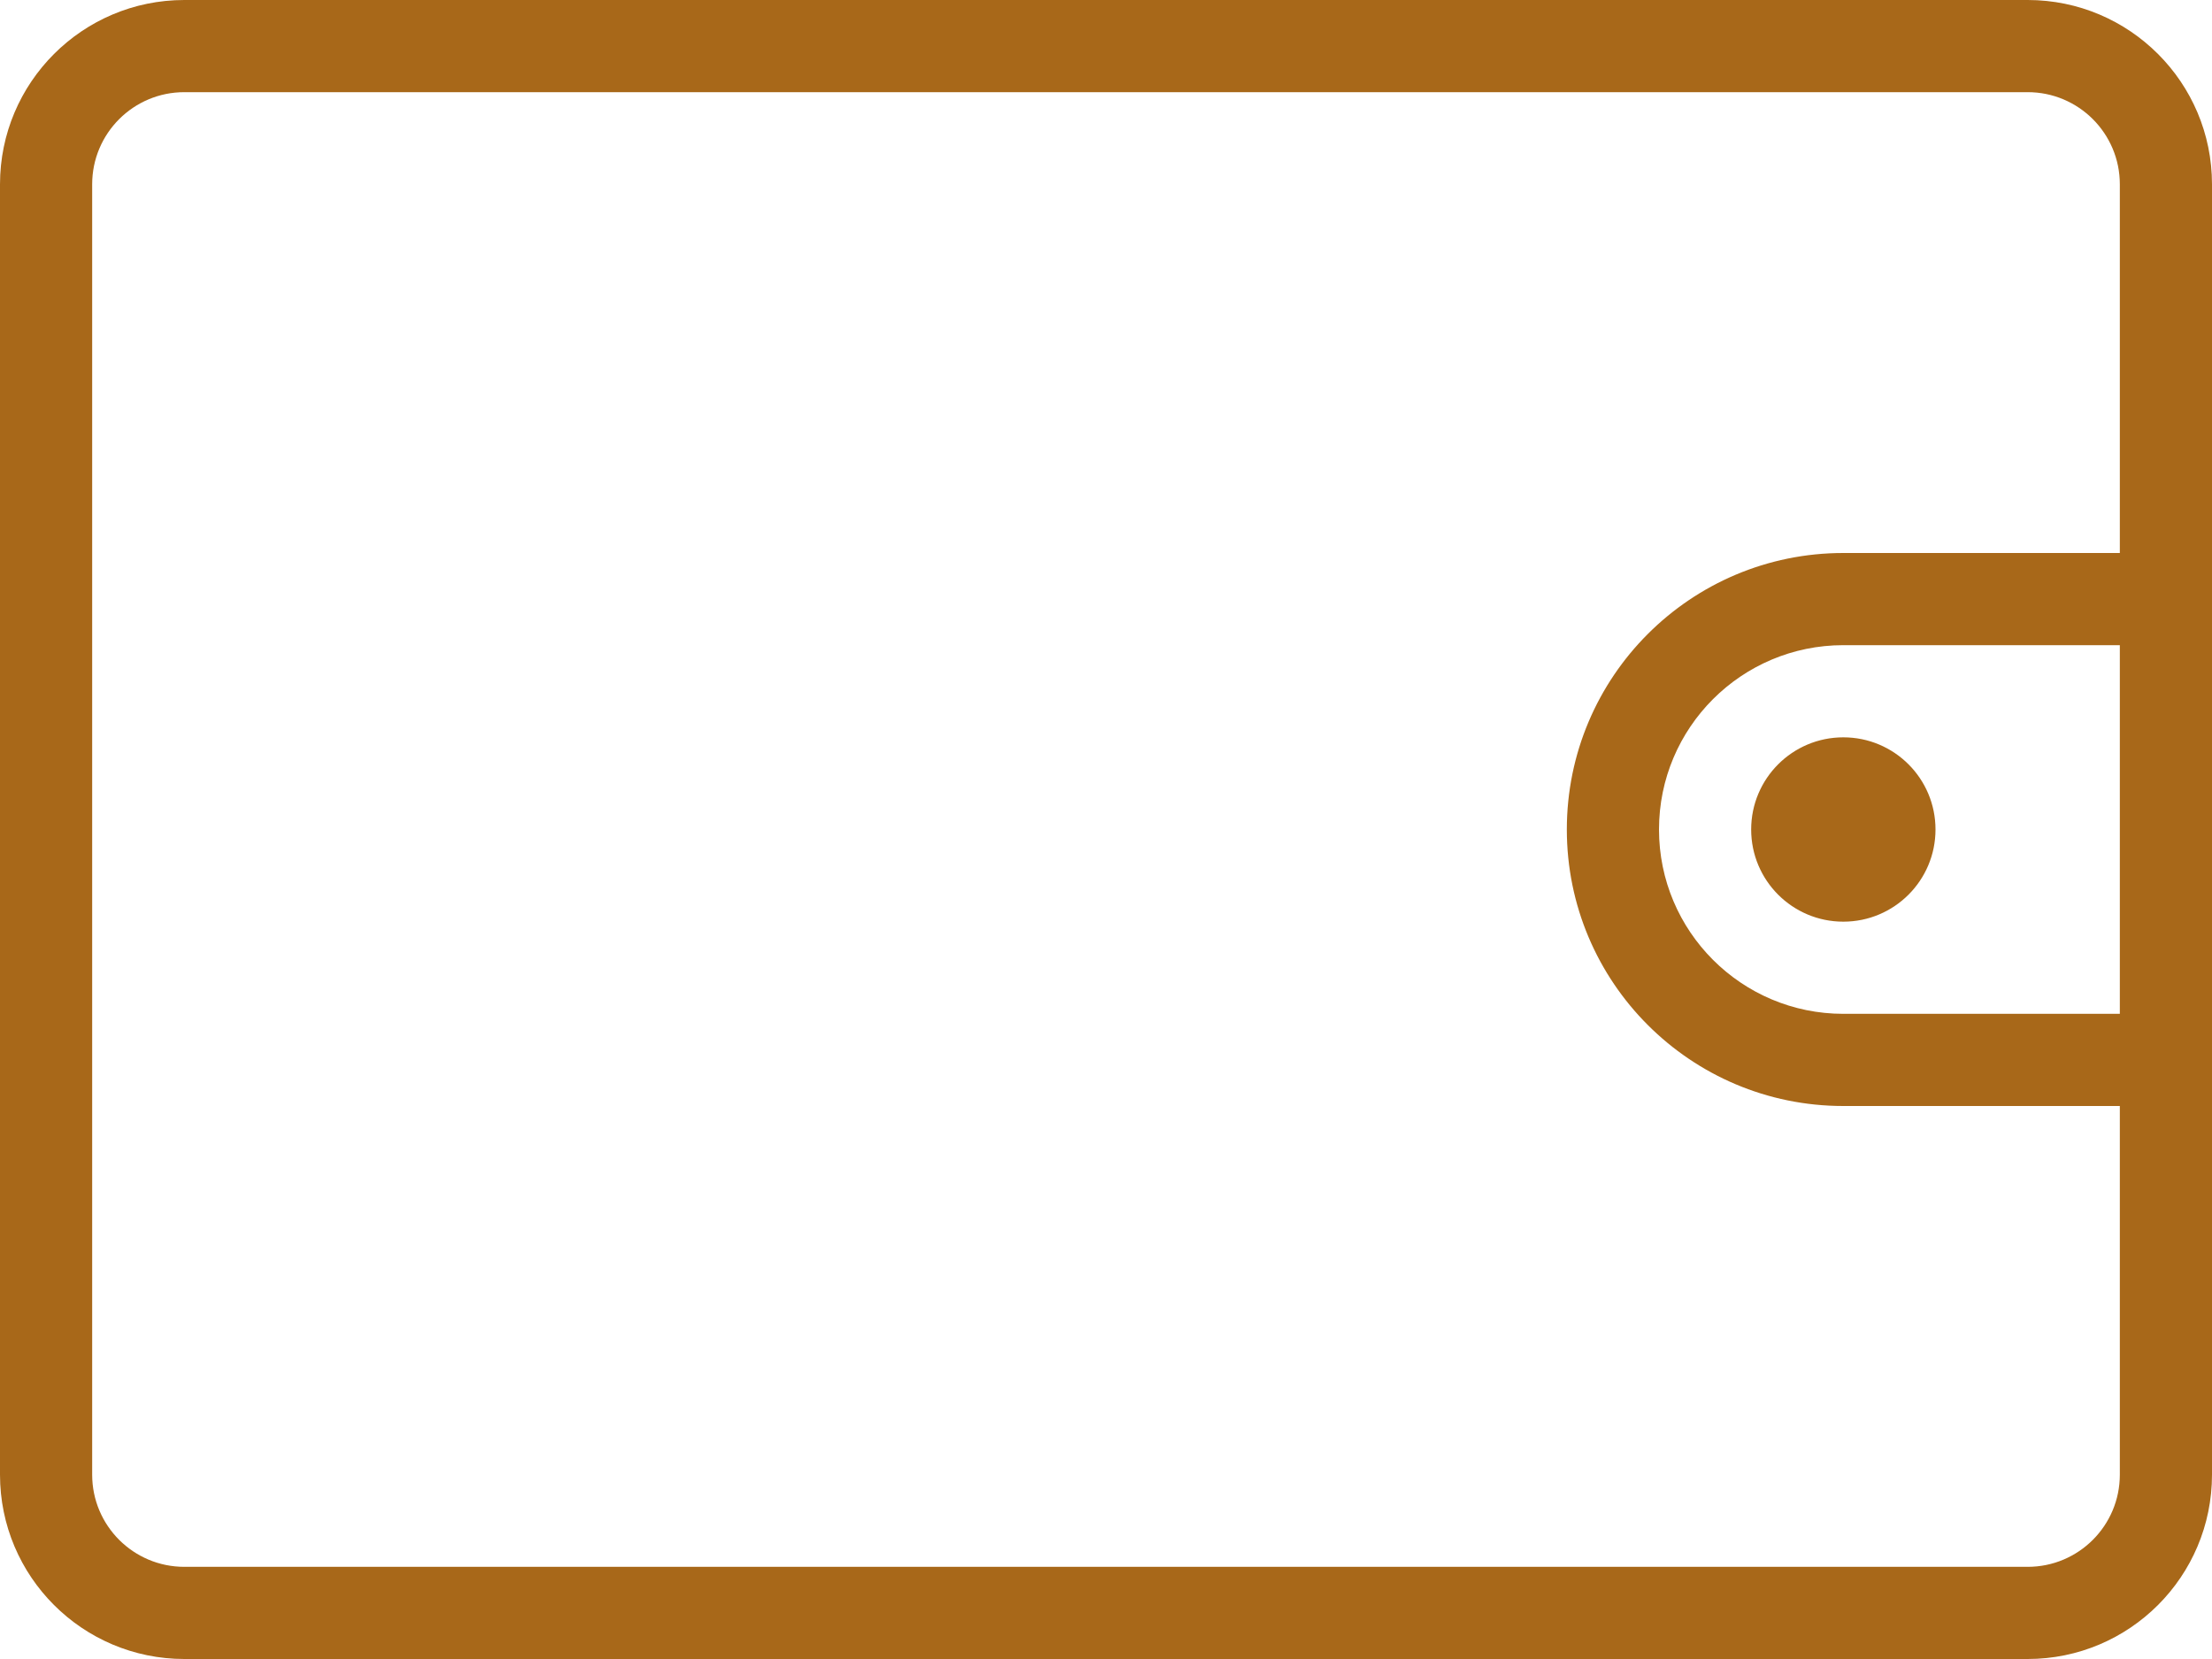 <?xml version="1.0" encoding="UTF-8"?>
<svg width="48px" height="36px" viewBox="0 0 48 36" version="1.1" xmlns="http://www.w3.org/2000/svg" xmlns:xlink="http://www.w3.org/1999/xlink">
    <!-- Generator: Sketch 63.1 (92452) - https://sketch.com -->
    <title>00🐼icon colour</title>
    <desc>Created with Sketch.</desc>
    <defs>
        <path d="M44,0 C46.209,0 48,1.791 48,4 L48,32 C48,34.209 46.209,36 44,36 L4,36 C1.791,36 0,34.209 0,32 L0,4 C0,1.791 1.791,0 4,0 L44,0 Z M44,2 L4,2 C2.895,2 2,2.895 2,4 L2,32 C2,33.105 2.895,34 4,34 L44,34 C45.105,34 46,33.105 46,32 L46,24 L40,24 C36.686,24 34,21.314 34,18 C34,14.686 36.686,12 40,12 L46,12 L46,4 C46,2.895 45.105,2 44,2 Z M46,14 L40,14 C37.791,14 36,15.791 36,18 C36,20.209 37.791,22 40,22 L40,22 L46,22 L46,14 Z M40,16 C41.105,16 42,16.895 42,18 C42,19.105 41.105,20 40,20 C38.895,20 38,19.105 38,18 C38,16.895 38.895,16 40,16 Z" id="path-1"></path>
    </defs>
    <g id="PWS" stroke="none" stroke-width="1" fill="none" fill-rule="evenodd">
        <g id="PWS-quicklinks-3" transform="translate(-120, -574)">
            <g id="🐼icon-colour" transform="translate(120, 574)">
                <mask id="mask-2" fill="white">
                    <use xlink:href="#path-1"></use>
                </mask>
                <use id="Mask" fill="#A86819" xlink:href="#path-1"></use>
            </g>
        </g>
    </g>
</svg>